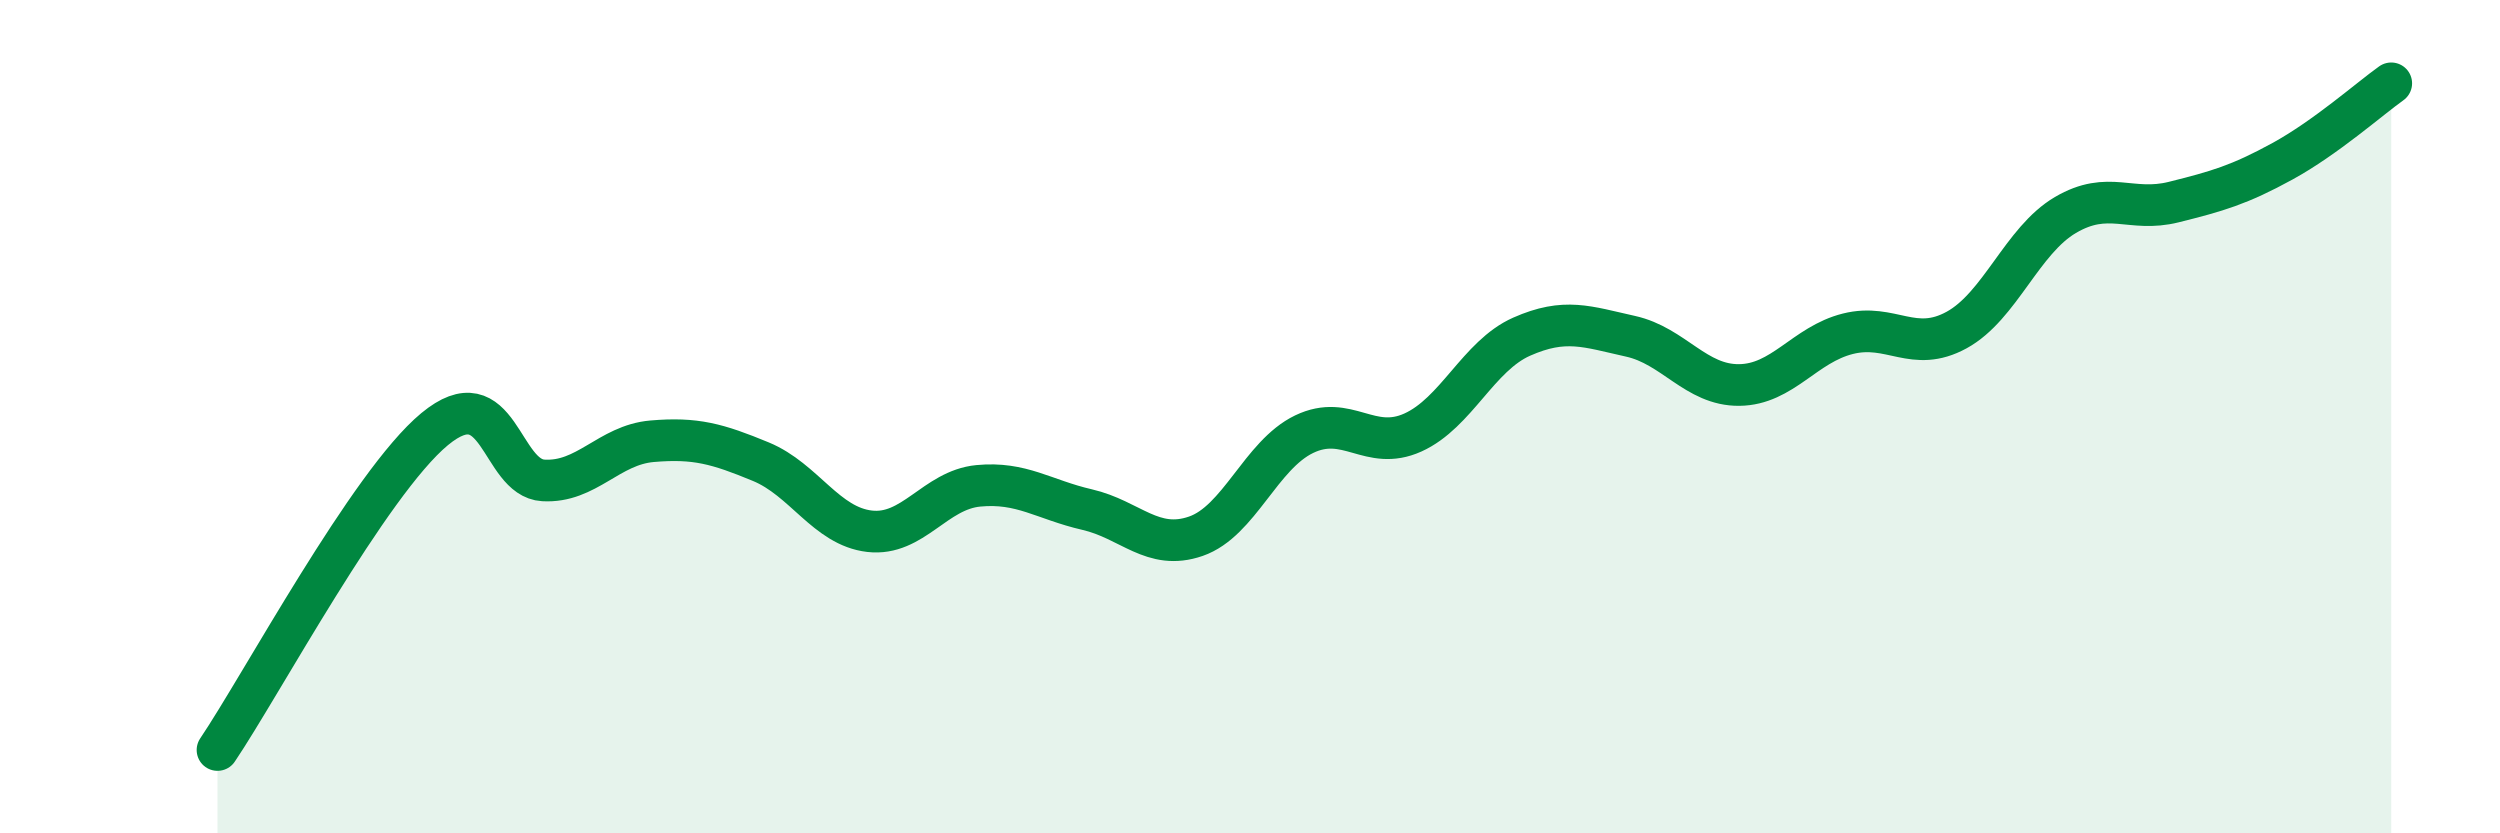 
    <svg width="60" height="20" viewBox="0 0 60 20" xmlns="http://www.w3.org/2000/svg">
      <path
        d="M 5.22,18 C 6.26,16.46 8.87,11.59 10.43,10.3 C 11.99,9.01 12,11.47 13.04,11.53 C 14.08,11.59 14.61,10.68 15.65,10.59 C 16.69,10.5 17.22,10.65 18.26,11.08 C 19.3,11.51 19.83,12.63 20.87,12.75 C 21.91,12.87 22.44,11.76 23.48,11.66 C 24.52,11.56 25.05,11.99 26.09,12.23 C 27.13,12.47 27.66,13.23 28.7,12.87 C 29.74,12.51 30.26,10.92 31.3,10.42 C 32.34,9.92 32.87,10.85 33.91,10.38 C 34.95,9.91 35.48,8.54 36.52,8.08 C 37.56,7.62 38.09,7.84 39.13,8.07 C 40.17,8.3 40.7,9.25 41.74,9.24 C 42.78,9.23 43.31,8.27 44.35,8.01 C 45.39,7.75 45.92,8.49 46.96,7.92 C 48,7.35 48.53,5.77 49.57,5.16 C 50.61,4.55 51.13,5.11 52.17,4.85 C 53.21,4.59 53.74,4.44 54.78,3.87 C 55.82,3.3 56.87,2.37 57.39,2L57.39 20L5.22 20Z"
        fill="#008740"
        opacity="0.1"
        stroke-linecap="round"
        stroke-linejoin="round"
      />
      <path
        d="M 5.22,18 C 6.26,16.46 8.87,11.59 10.43,10.3 C 11.99,9.01 12,11.47 13.04,11.53 C 14.08,11.59 14.61,10.68 15.65,10.59 C 16.69,10.5 17.22,10.65 18.26,11.08 C 19.3,11.51 19.83,12.63 20.87,12.75 C 21.91,12.87 22.44,11.76 23.48,11.66 C 24.52,11.56 25.05,11.99 26.09,12.23 C 27.13,12.47 27.66,13.23 28.7,12.87 C 29.74,12.51 30.26,10.92 31.3,10.42 C 32.34,9.92 32.87,10.85 33.91,10.38 C 34.95,9.91 35.48,8.54 36.52,8.08 C 37.56,7.62 38.09,7.84 39.13,8.07 C 40.17,8.3 40.7,9.25 41.74,9.24 C 42.78,9.23 43.31,8.27 44.35,8.01 C 45.39,7.75 45.92,8.49 46.96,7.92 C 48,7.35 48.53,5.77 49.57,5.16 C 50.61,4.55 51.13,5.11 52.17,4.85 C 53.21,4.59 53.74,4.44 54.78,3.87 C 55.82,3.3 56.87,2.37 57.39,2"
        stroke="#008740"
        stroke-width="1"
        fill="none"
        stroke-linecap="round"
        stroke-linejoin="round"
      />
    </svg>
  